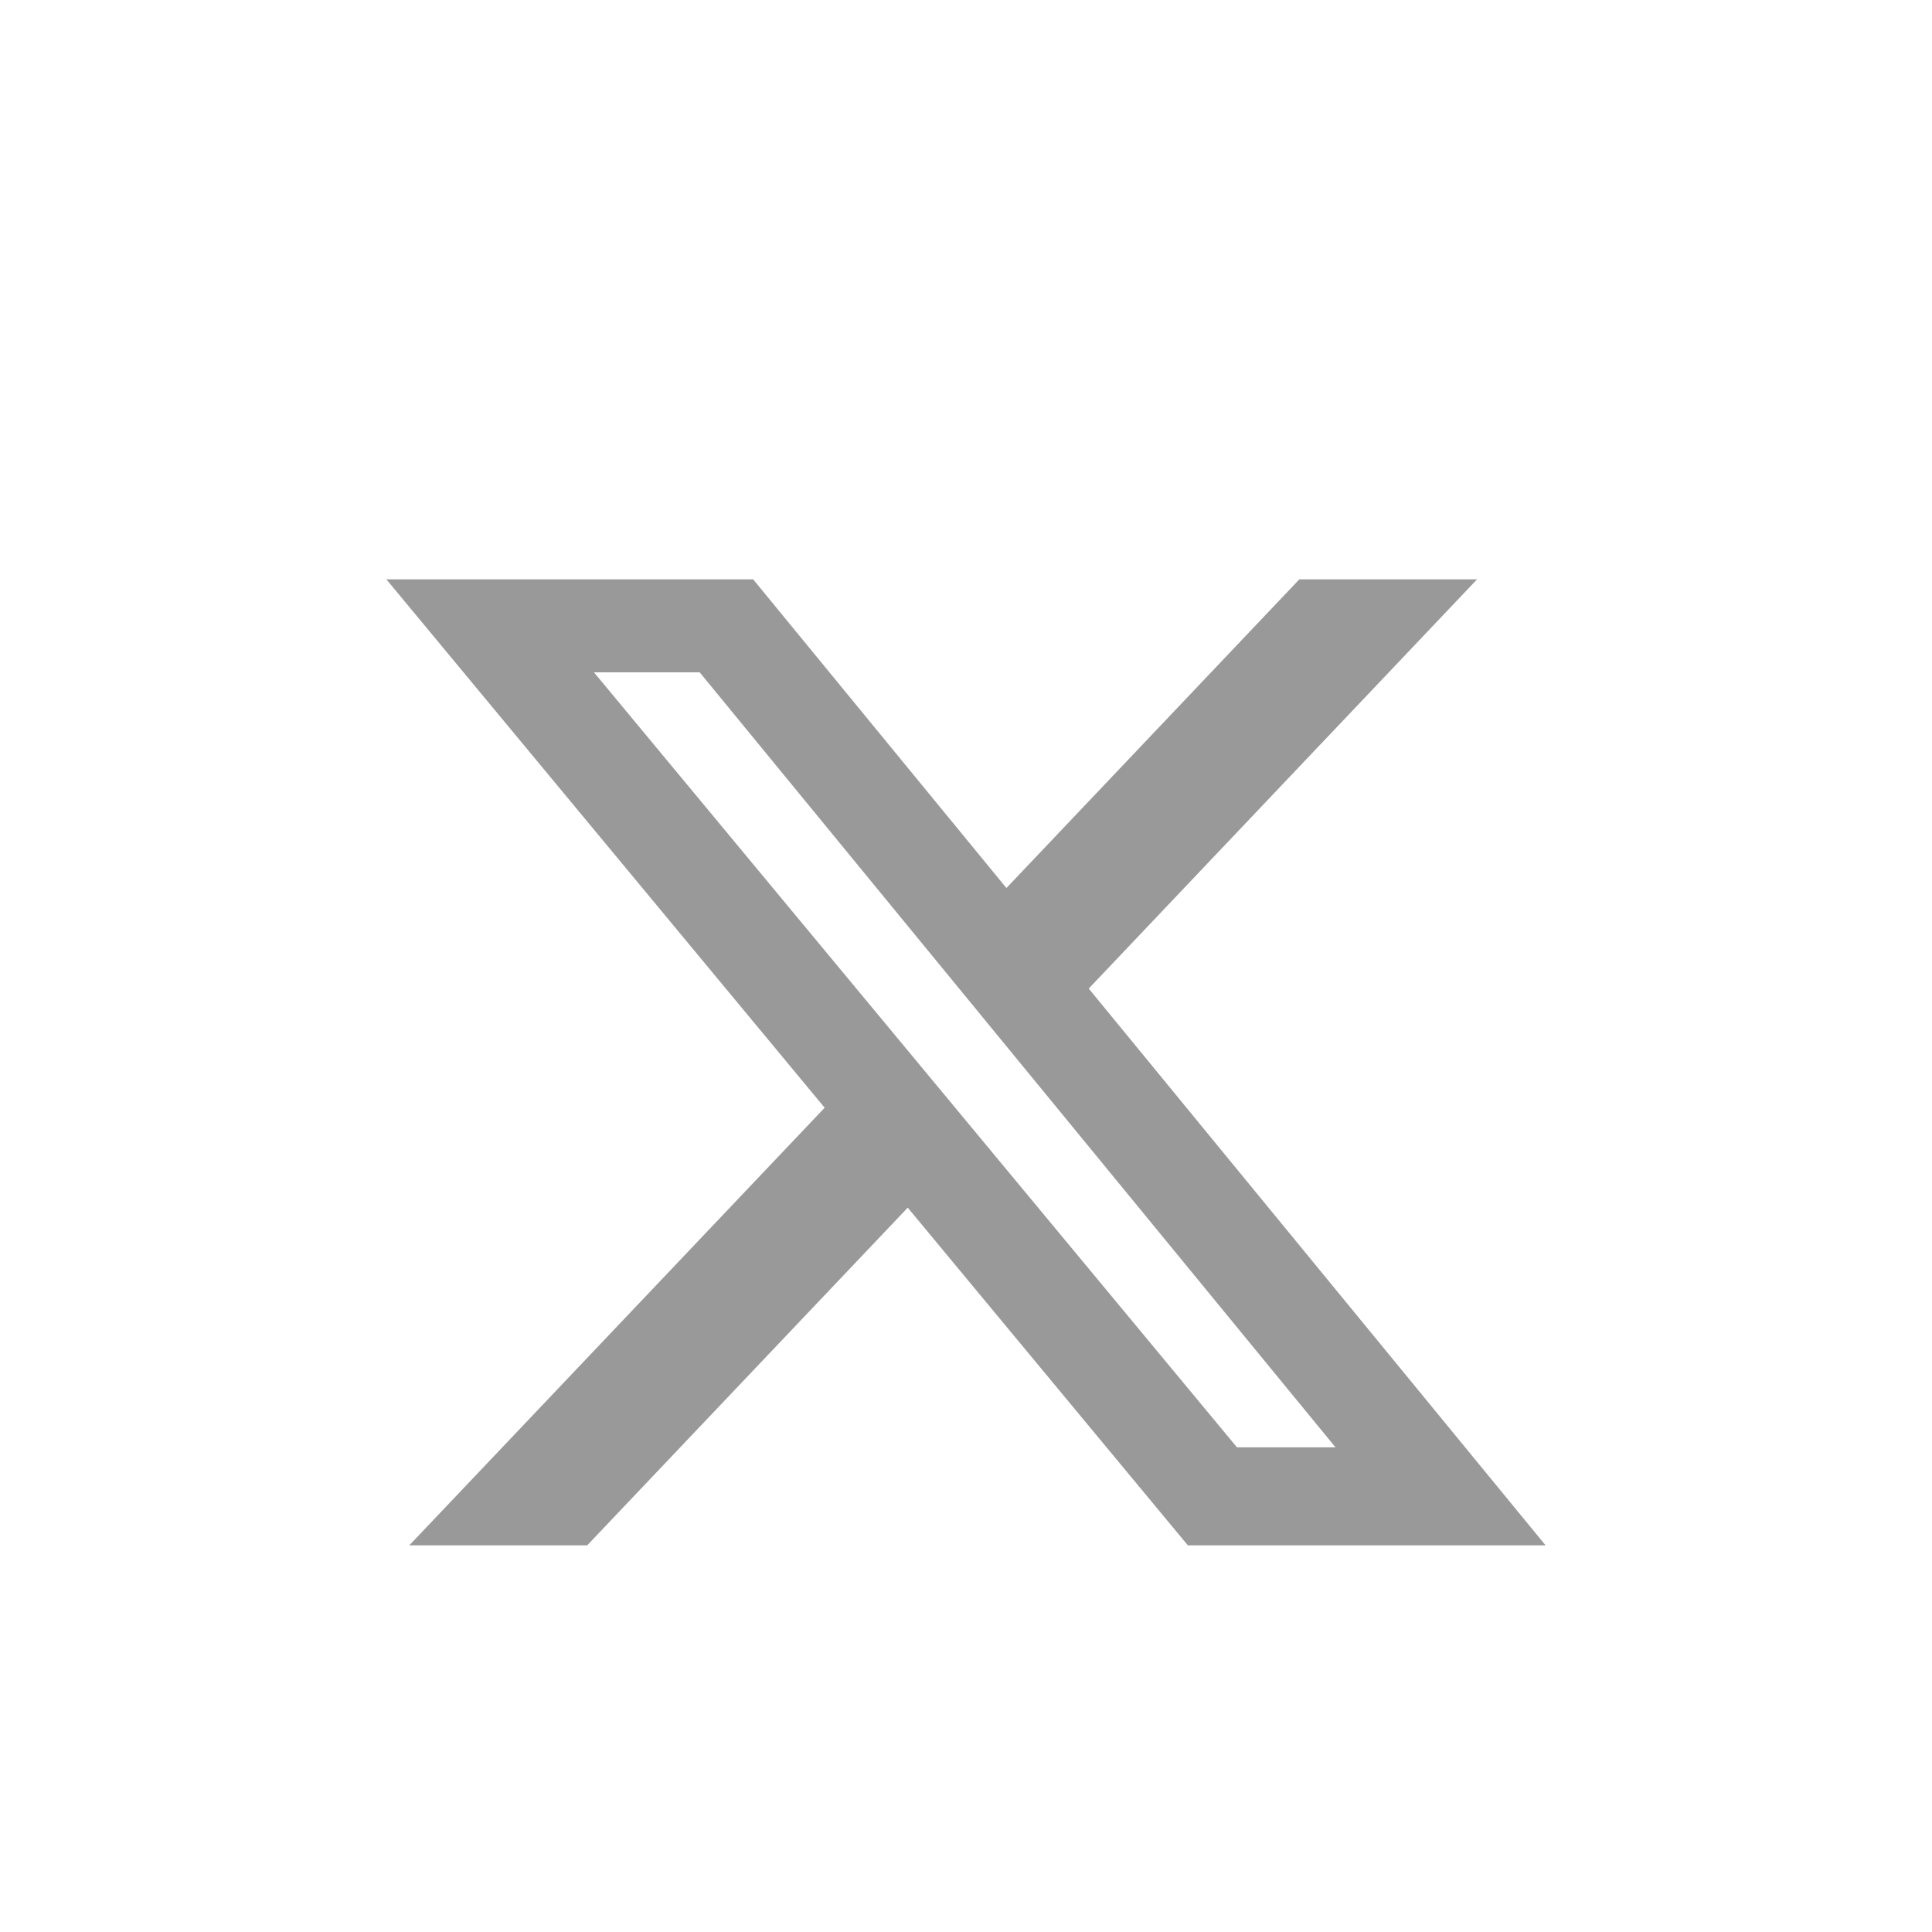 <svg width="25" height="25" viewBox="0 0 25 25" fill="none" xmlns="http://www.w3.org/2000/svg">
<path d="M16.813 7.497H19.113L14.088 12.792L20 19.997H15.371L11.746 15.627L7.598 19.997H5.296L10.671 14.334L5 7.497H9.746L13.023 11.491L16.813 7.497ZM16.006 18.728H17.281L9.054 8.7H7.686L16.006 18.728Z" fill="#999999"/>
</svg>
